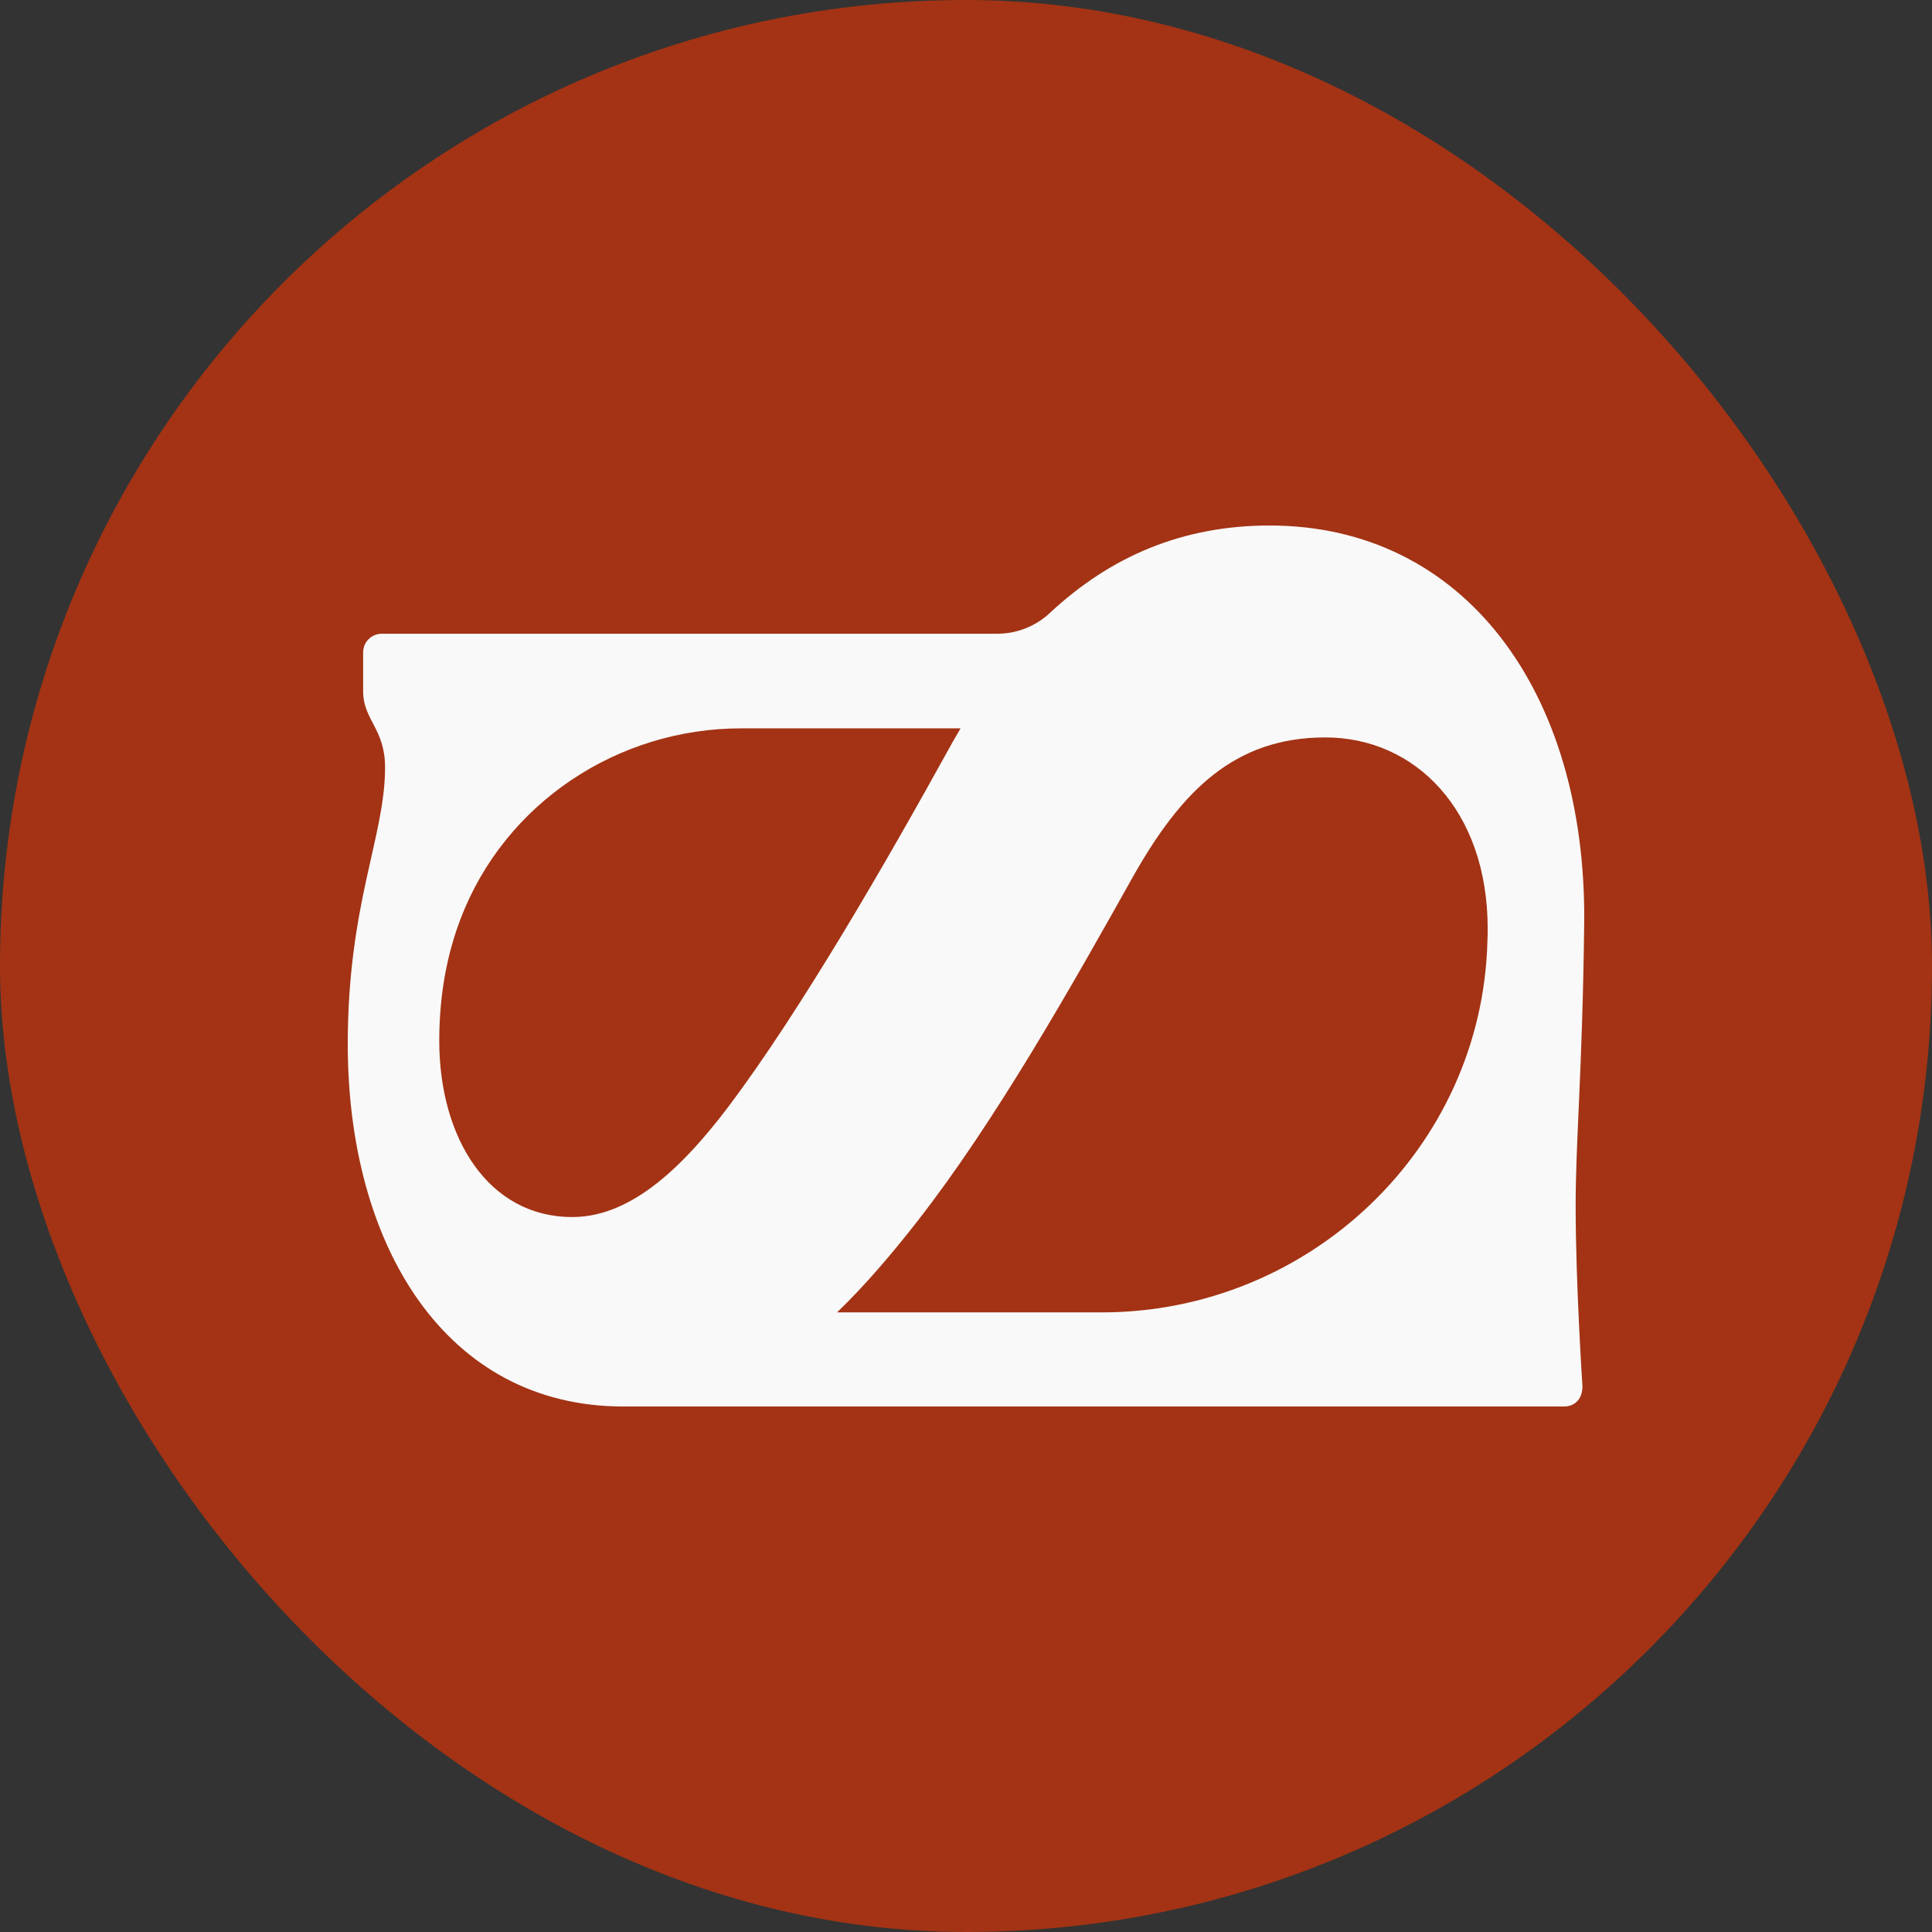 <svg xmlns="http://www.w3.org/2000/svg" fill="none" viewBox="0 0 500 500" height="500" width="500">
<rect x="0" y="0" width="500" height="500" fill="#333333" stroke="none"/>
<rect fill="#A33314" rx="250" height="500" width="500"></rect>
<path fill="#F9F9F9" d="M98.807 164.01C96.132 164.01 93.98 166.165 93.98 168.842V178.897C93.98 186.34 99.655 188.56 99.655 198.615C99.655 216.57 90 233.873 90 270.241C90 322.344 115.313 364 161.306 364H161.371H316.247H404.711C407.777 364 409.538 361.845 409.538 358.777C409.538 358.777 407.777 332.268 407.777 312.158C407.777 294.66 409.538 277.488 409.995 238.509C410.452 178.962 378.942 136 328.577 136C306.135 136 287.542 143.9 271.82 158.526C268.101 162.052 263.208 164.01 258.055 164.01M113.682 269.392C113.682 257.182 115.769 246.735 119.227 237.725C130.644 207.821 159.871 188.495 191.837 188.495H248.595C247.682 190.127 246.703 191.694 245.79 193.392C229.611 222.708 207.234 261.557 188.445 286.498C177.485 300.928 163.915 314.966 148.193 314.966C126.338 315.031 113.682 294.399 113.682 269.392ZM285.129 339.646H216.628C223.609 332.921 230.459 324.955 237.504 315.945C257.663 290.089 277.365 255.223 293.544 226.299C305.809 204.818 319.379 190.845 342.995 190.845C366.22 190.845 385.009 209.649 385.009 240.337C385.009 241.381 385.009 242.426 384.944 243.471C383.639 297.141 338.82 339.646 285.129 339.646Z"></path>
</svg>

